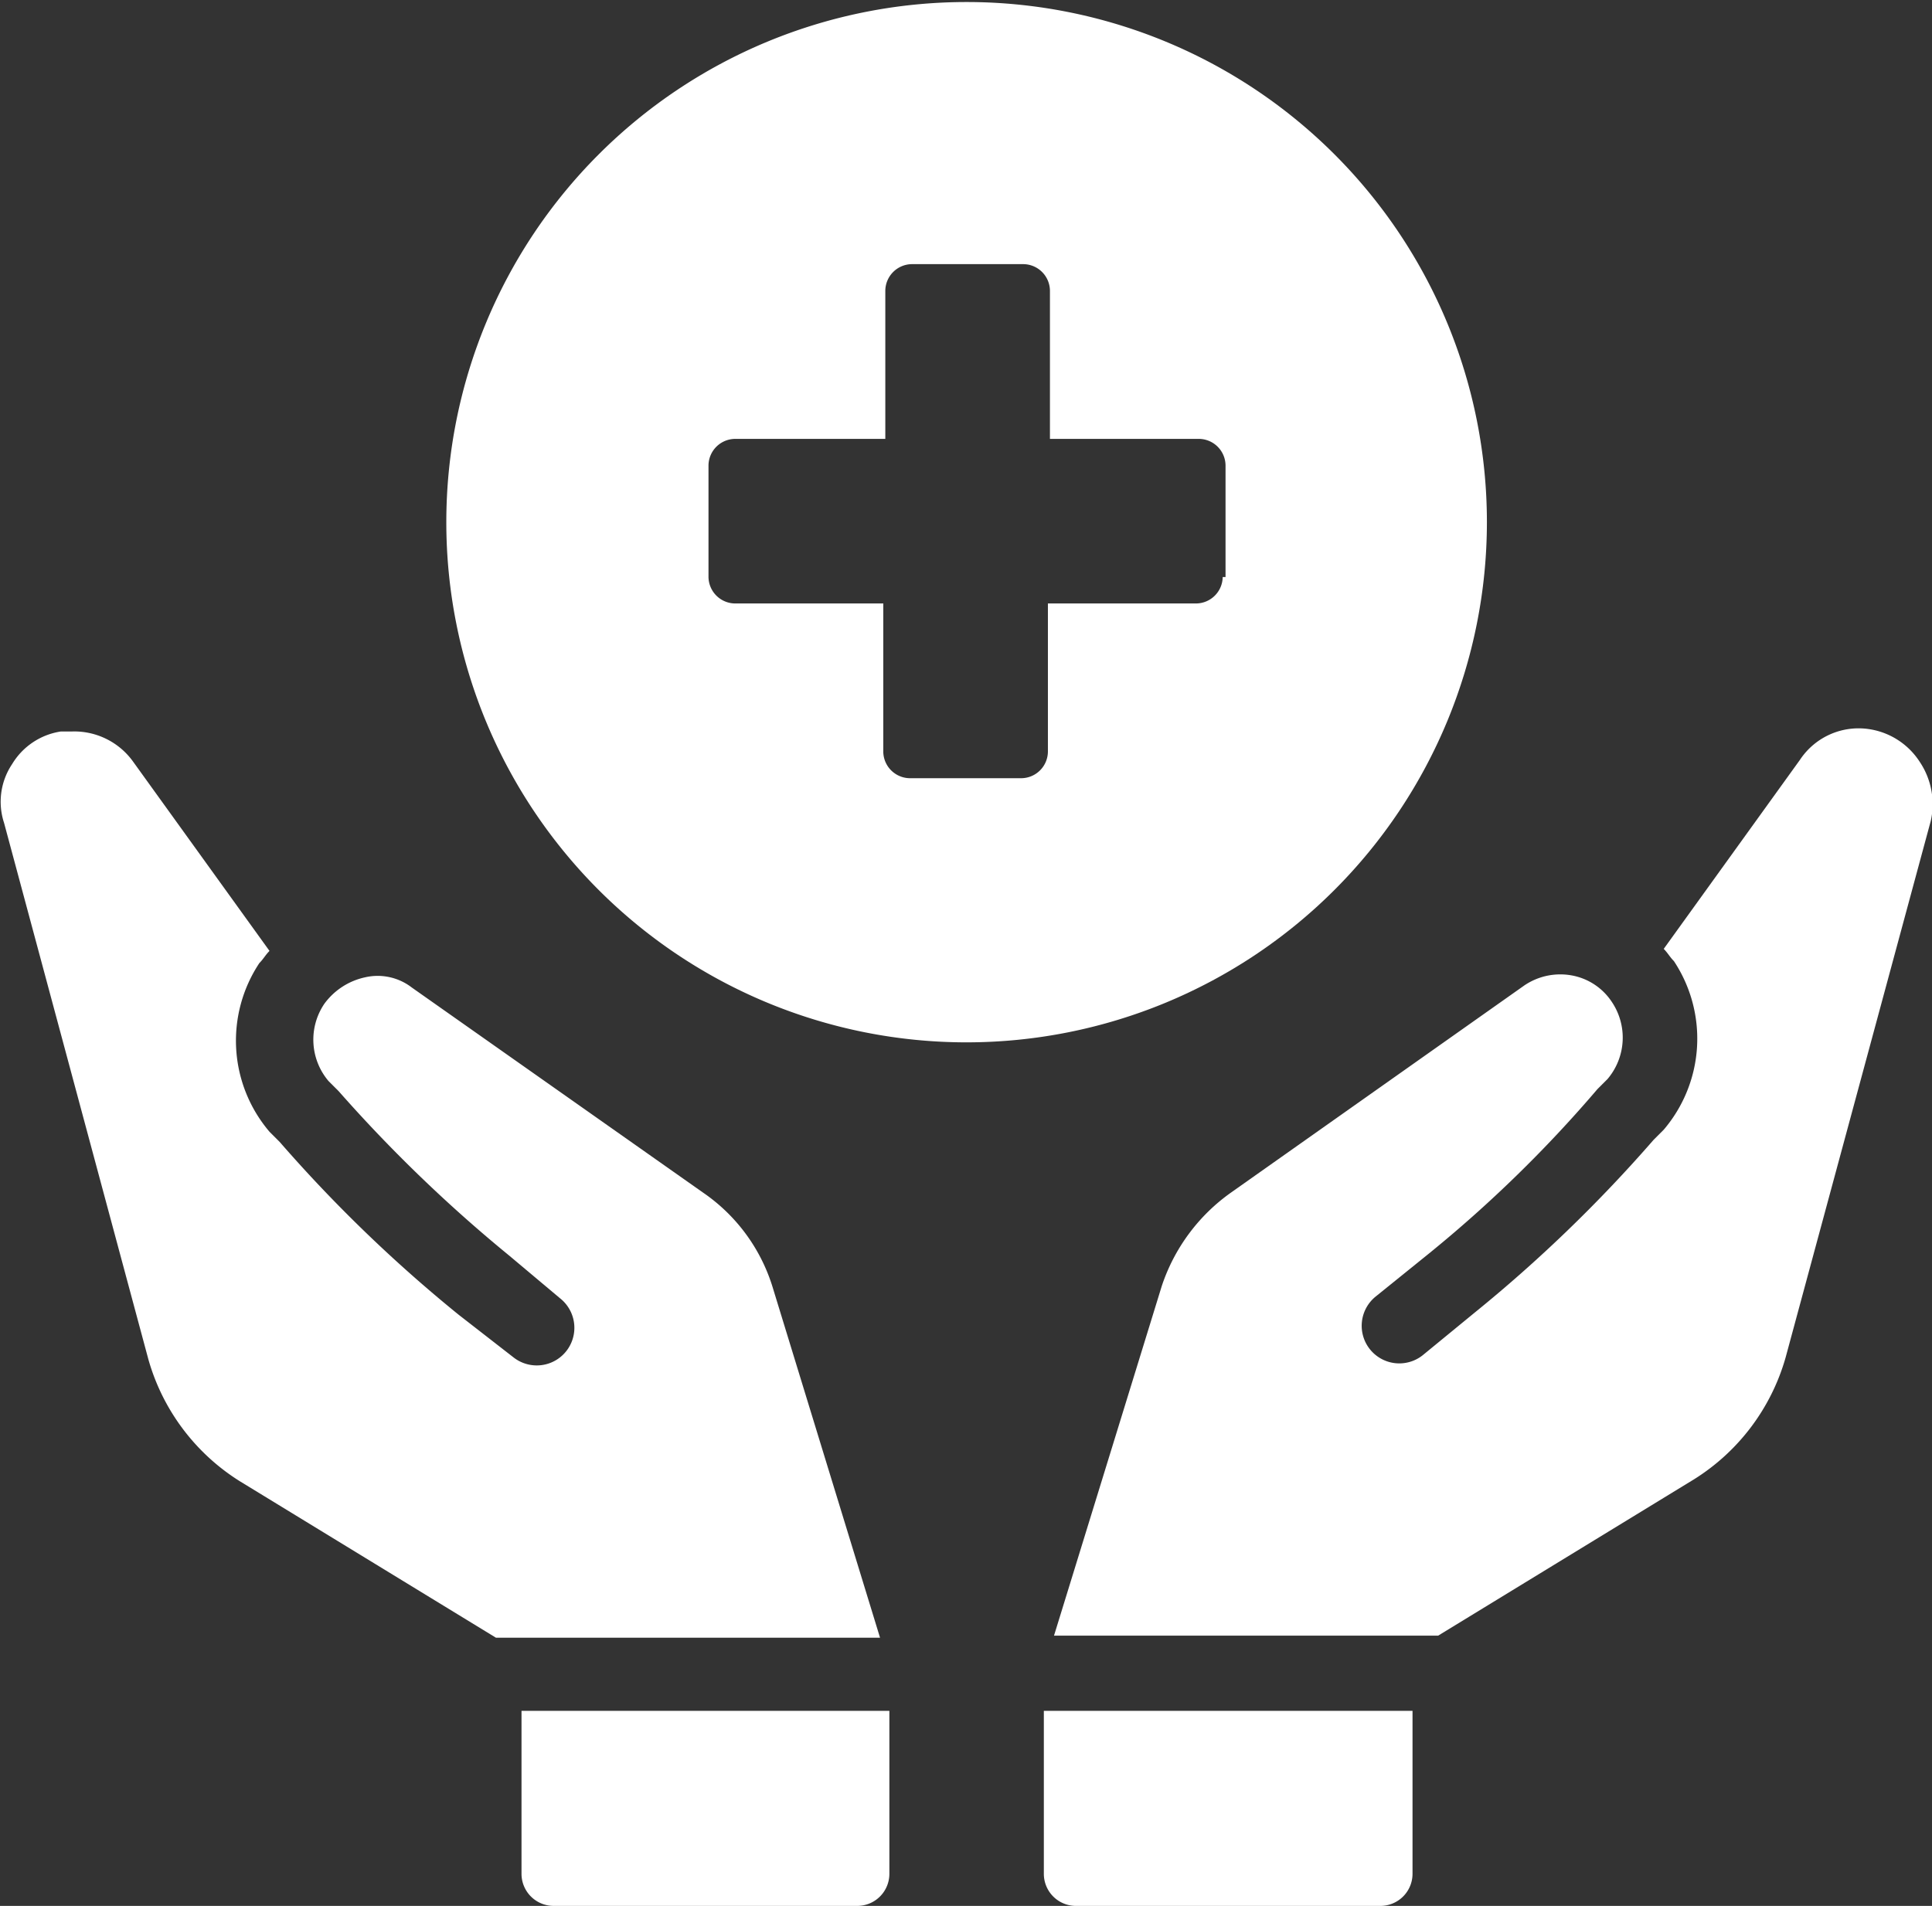 <svg xmlns="http://www.w3.org/2000/svg" viewBox="0 0 95.06 93.8">
  <rect x="0" y="0" width="95.06" height="93.8" fill="#333333" stroke="none"/>
  <defs>
    <style>
      .cls-1 {
        fill: #fff;
      }
    </style>
  </defs>
  <title>noun_treatment_3012407</title>
  <g id="Слой_2" data-name="Слой 2">
    <g id="Слой_1-2" data-name="Слой 1">
      <g>
        <path class="cls-1" d="M51.36,92.2A1.58,1.58,0,0,0,53,93.8h14.9a1.58,1.58,0,0,0,1.6-1.6v-8H51.36Z"/>
        <path class="cls-1" d="M94.46,37.5a3.6,3.6,0,0,0-2.4-1.6,3.46,3.46,0,0,0-3.5,1.5l-6.7,9.3c.2.2.3.4.5.6a6.91,6.91,0,0,1-.5,8.3l-.5.5a70.71,70.71,0,0,1-8.8,8.5L70,66.7a1.85,1.85,0,1,1-2.3-2.9l2.6-2.1a63.54,63.54,0,0,0,8.3-8.1l.5-.5a3.15,3.15,0,0,0,.2-3.8,3,3,0,0,0-2-1.3,3.15,3.15,0,0,0-2.3.5L60.56,58.7a9.17,9.17,0,0,0-3.4,4.6l-5.3,17.2h18.9l12.6-7.7a10.43,10.43,0,0,0,4.5-6L95,40.4A3.74,3.74,0,0,0,94.46,37.5Z"/>
        <path class="cls-1" d="M38,63.3a8.76,8.76,0,0,0-3.4-4.6L20.26,48.6a2.75,2.75,0,0,0-2.3-.5,3.36,3.36,0,0,0-2,1.3,3.15,3.15,0,0,0,.2,3.8l.5.5a71.6,71.6,0,0,0,8.4,8.1l2.5,2.1a1.85,1.85,0,1,1-2.3,2.9l-2.7-2.1a70.71,70.71,0,0,1-8.8-8.5l-.5-.5a6.91,6.91,0,0,1-.5-8.3c.2-.2.3-.4.5-.6l-6.7-9.3a3.56,3.56,0,0,0-3-1.5H3a3.39,3.39,0,0,0-2.4,1.6,3.33,3.33,0,0,0-.4,2.9l7.1,26.4a10.43,10.43,0,0,0,4.5,6l12.6,7.7h18.9Z"/>
        <path class="cls-1" d="M25.66,92.2a1.58,1.58,0,0,0,1.6,1.6h14.9a1.58,1.58,0,0,0,1.6-1.6v-8H25.66Z"/>
        <path class="cls-1" d="M73.16,25.7a25.6,25.6,0,1,0-25.6,25.6A25.61,25.61,0,0,0,73.16,25.7Zm-13,2.7a1.32,1.32,0,0,1-1.3,1.3h-7.3V37a1.32,1.32,0,0,1-1.3,1.3h-5.5a1.32,1.32,0,0,1-1.3-1.3V29.7h-7.3a1.32,1.32,0,0,1-1.3-1.3V22.9a1.32,1.32,0,0,1,1.3-1.3h7.4V14.3a1.32,1.32,0,0,1,1.3-1.3h5.5a1.32,1.32,0,0,1,1.3,1.3v7.3H59a1.32,1.32,0,0,1,1.3,1.3v5.5Z"/>
      </g>
    </g>
  </g>
</svg>
